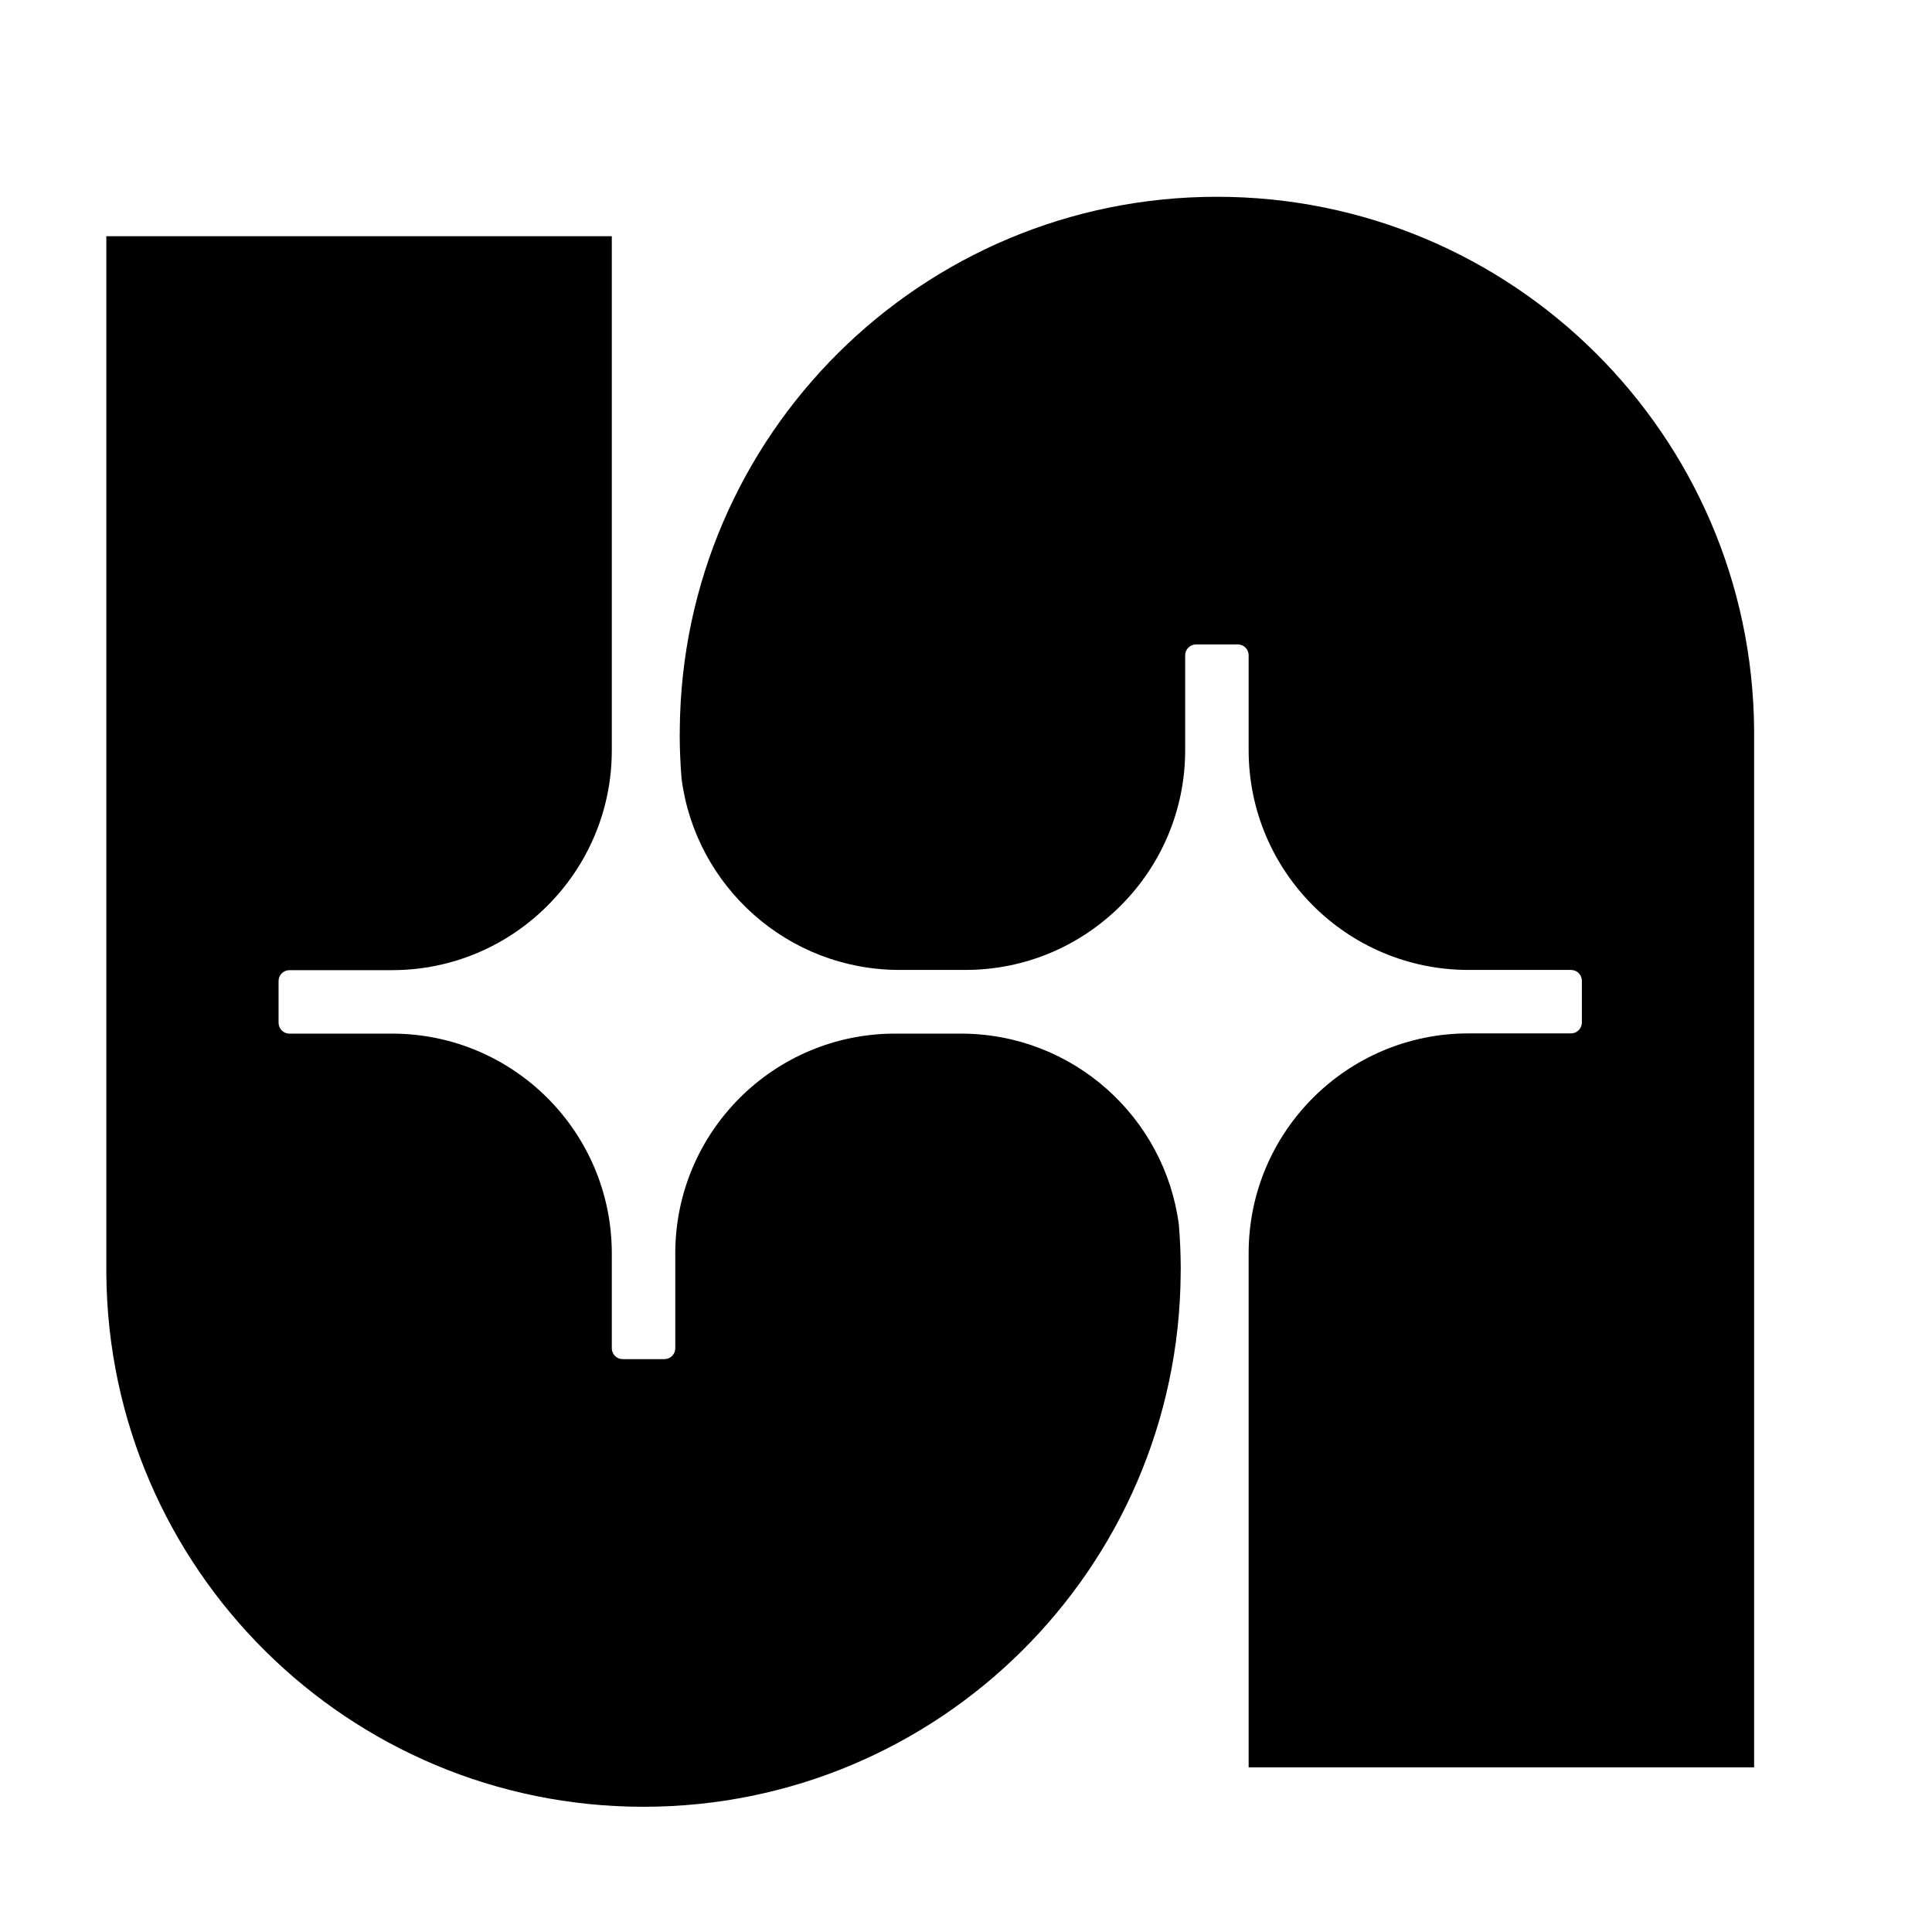 <svg id="Layer_1" data-name="Layer 1" xmlns="http://www.w3.org/2000/svg" viewBox="410 400 270 270">
  <defs>
    <style>
      .cls-1{fill-rule:evenodd}
    </style>
  </defs>
  <path class="cls-1" d="M575.01 577.41c0-2.1-.09-4.18-.26-6.23-1.95-15.08-14.85-26.73-30.46-26.73h-9.2c-16.97 0-30.72 13.75-30.72 30.72v13.25c0 .84-.68 1.52-1.52 1.52h-5.83c-.84 0-1.52-.68-1.52-1.52v-13.25c0-16.97-13.75-30.72-30.72-30.72h-14.33c-.84 0-1.52-.68-1.52-1.52v-5.83c0-.84.68-1.52 1.52-1.52h14.33c16.96 0 30.72-13.75 30.72-30.72v-71.85h-70.64v145.02c.32 41.18 33.81 74.47 75.07 74.47s74.75-33.28 75.07-74.47v-.61Z"/>
  <path class="cls-1" d="M504.99 502.59c0 2.1.09 4.18.26 6.23 1.95 15.08 14.85 26.73 30.46 26.73h9.2c16.97 0 30.72-13.75 30.72-30.72v-13.25c0-.84.68-1.52 1.52-1.52h5.83c.84 0 1.52.68 1.52 1.52v13.25c0 16.97 13.75 30.72 30.72 30.72h14.33c.84 0 1.52.68 1.52 1.52v5.83c0 .84-.68 1.52-1.52 1.52h-14.33c-16.96 0-30.72 13.75-30.72 30.72v71.85h70.64V501.97c-.32-41.18-33.81-74.47-75.07-74.47s-74.75 33.28-75.07 74.47v.61Z"/>
</svg>
